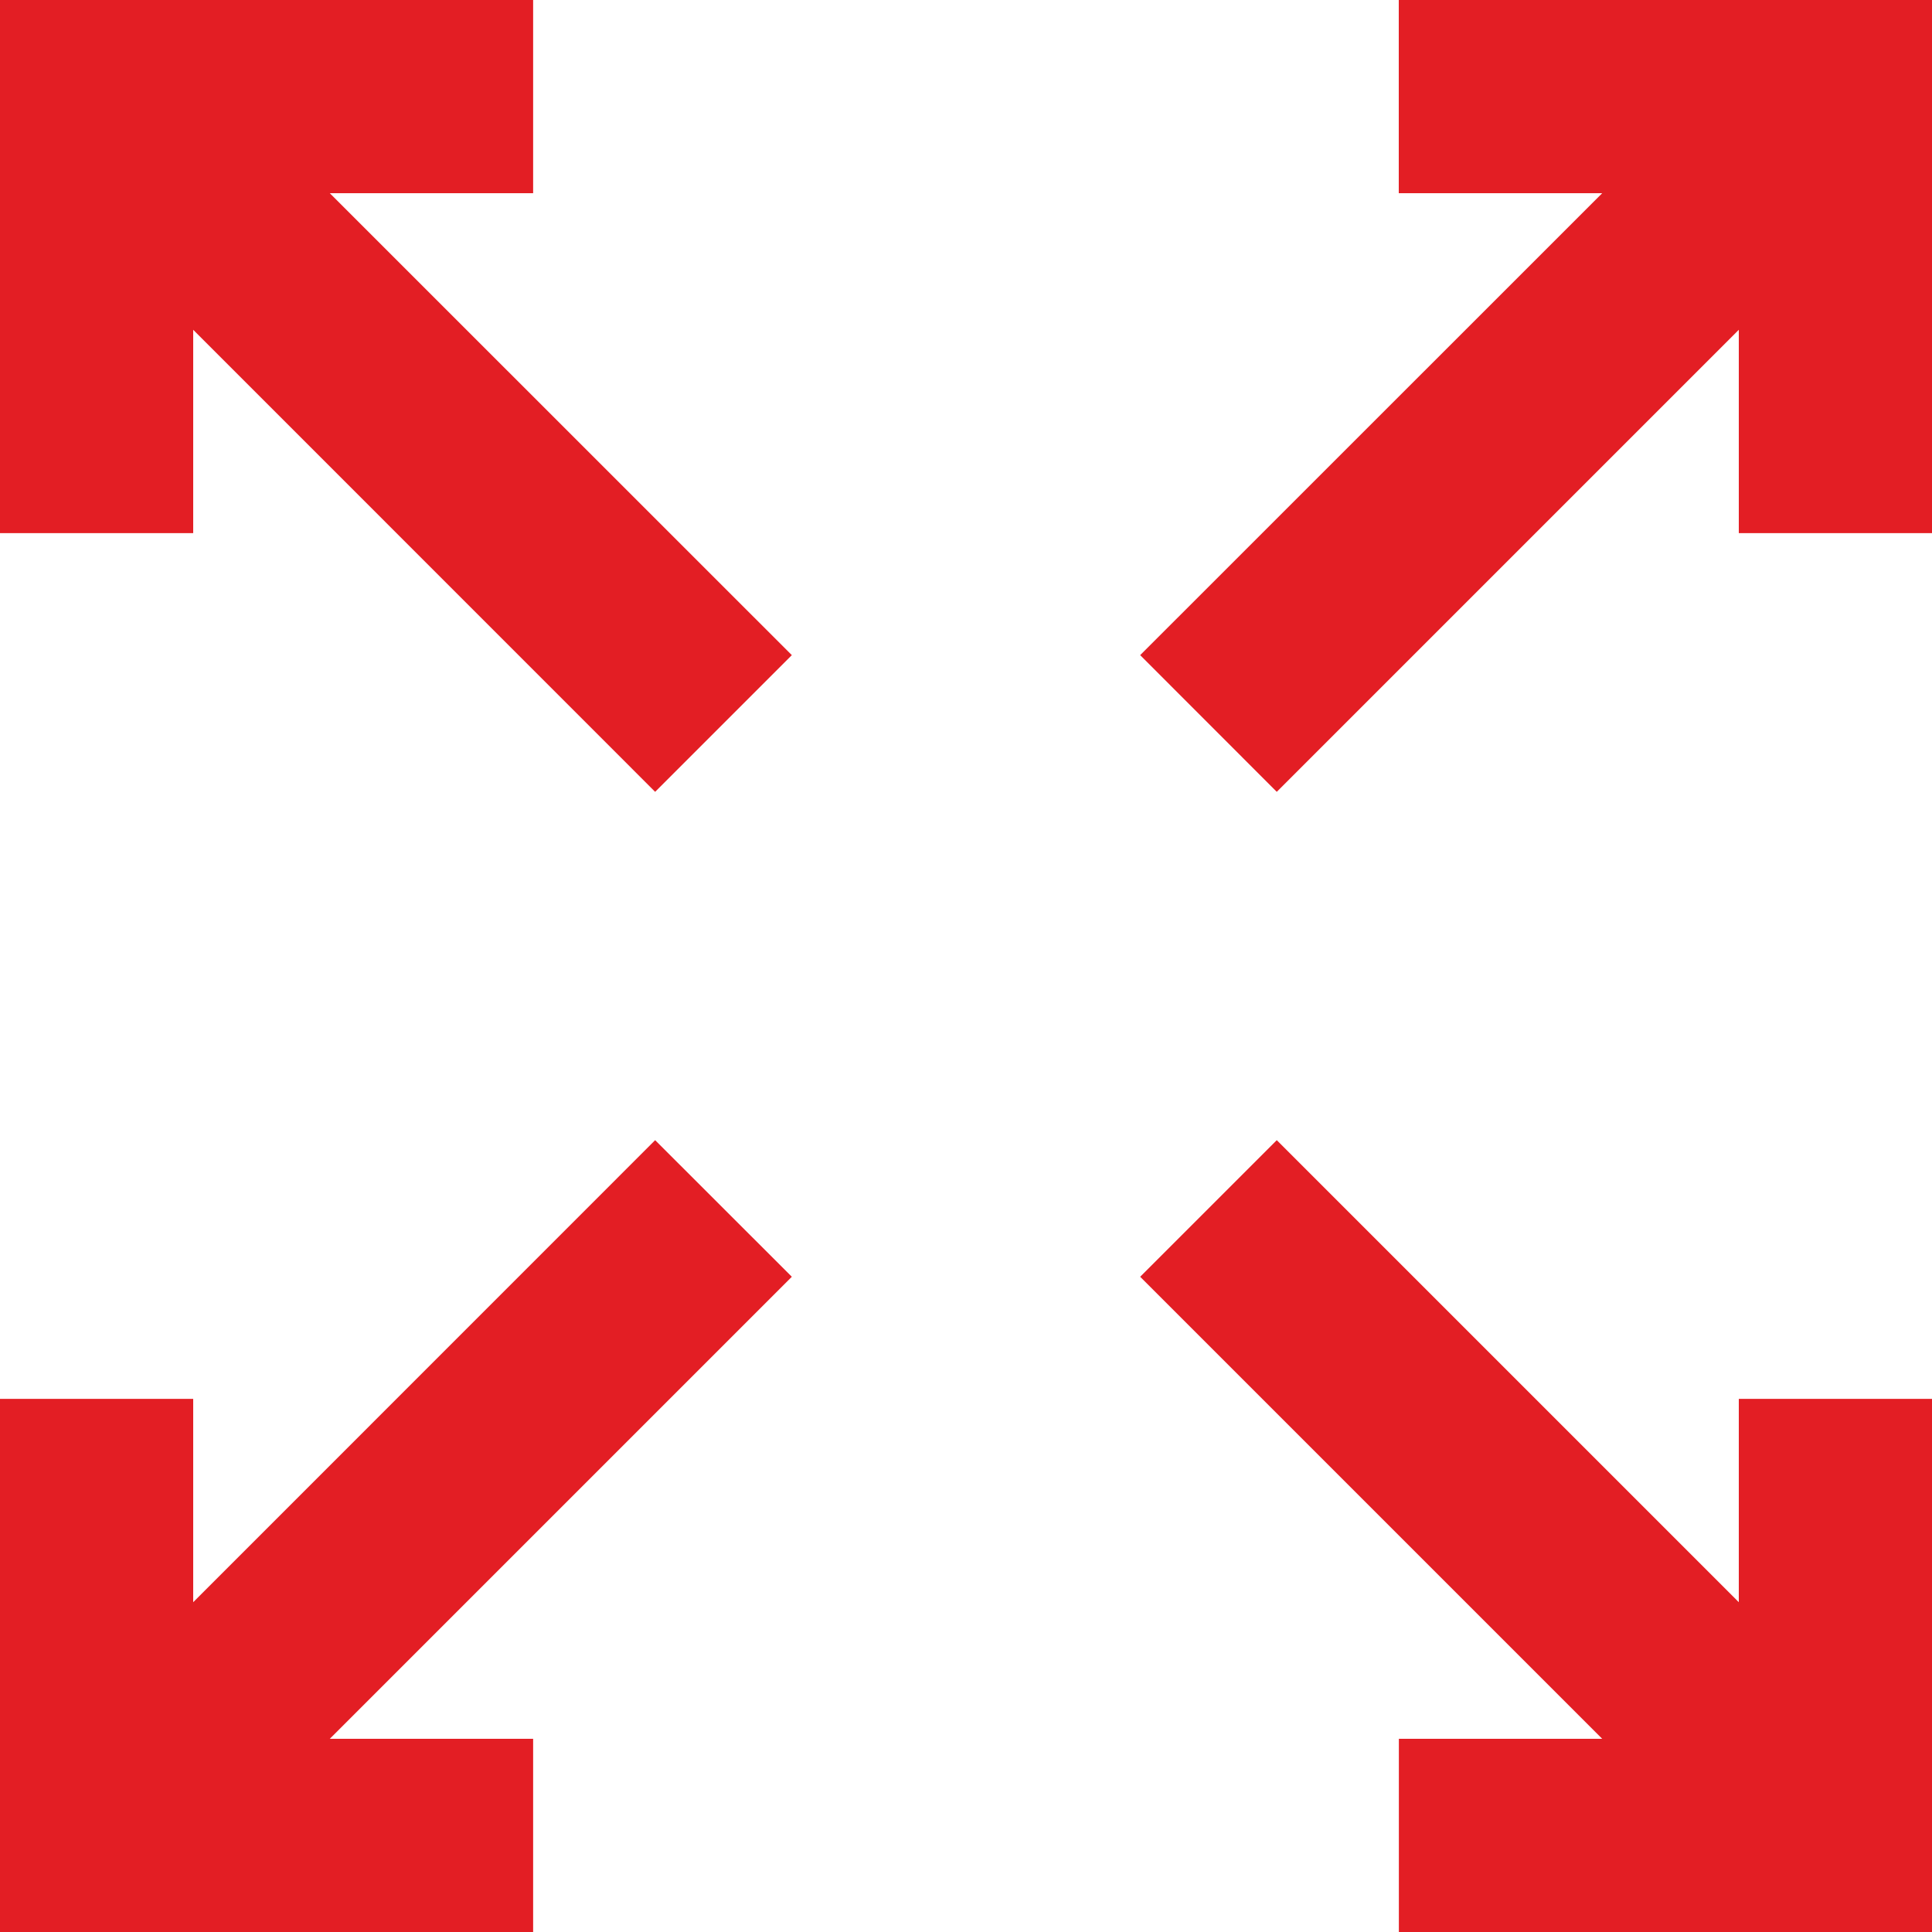 <?xml version="1.0" encoding="UTF-8"?>
<svg xmlns="http://www.w3.org/2000/svg" width="20" height="20" viewBox="0 0 20 20" fill="none">
  <path d="M18 16.586L13.217 11.803L11.803 13.217L16.586 18H14.481V20H20V14.481H18L18 16.586Z" fill="#E31E24"></path>
  <path d="M5.519 2V0H0V5.519H2V3.414L6.782 8.197L8.197 6.782L3.414 2L5.519 2Z" fill="#E31E24"></path>
  <path d="M14.48 3.5714e-05V2H16.586L11.803 6.782L13.217 8.197L18 3.414V5.519H20V0L14.48 3.5714e-05Z" fill="#E31E24"></path>
  <path d="M6.782 11.803L2 16.586V14.481H0V20H5.519V18H3.414L8.197 13.217L6.782 11.803Z" fill="#E31E24"></path>
</svg>
